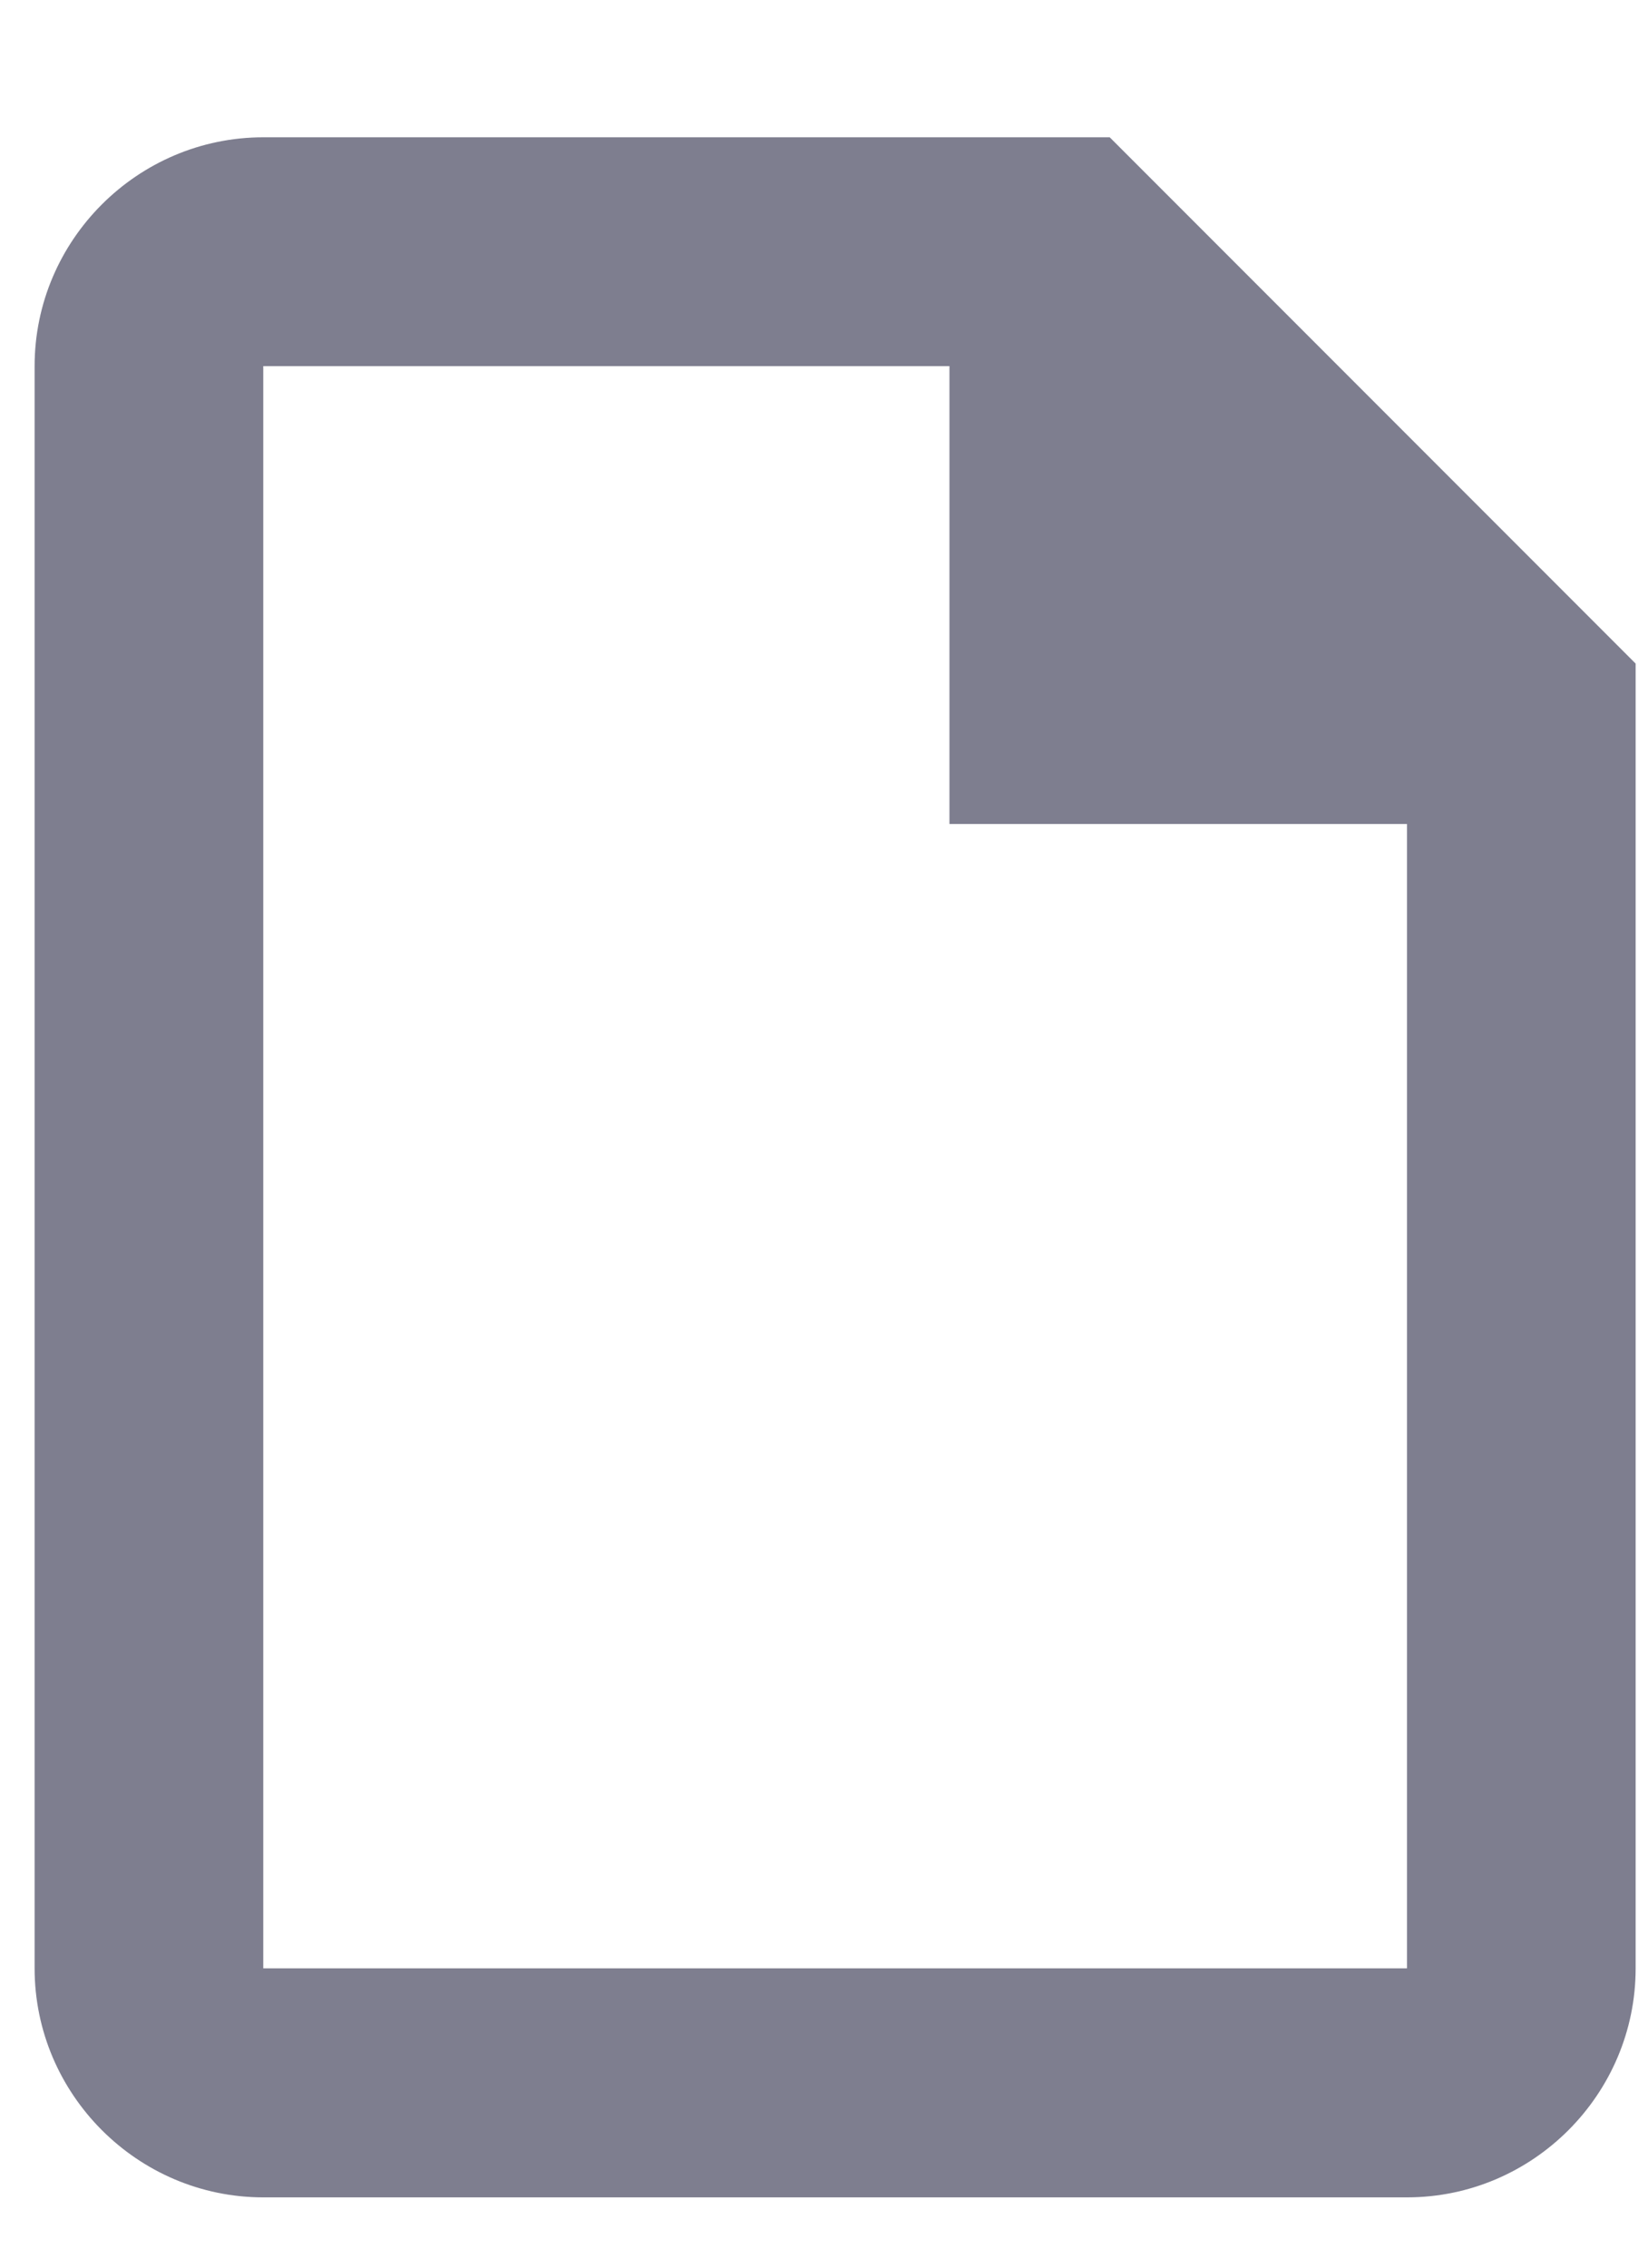 <svg width="8" height="11" viewBox="0 0 8 11" fill="none" xmlns="http://www.w3.org/2000/svg">
<path d="M1.278 0.666C0.668 0.666 0.168 1.165 0.168 1.776V9.548C0.168 10.159 0.668 10.659 1.278 10.659H6.83C7.441 10.659 7.94 10.159 7.94 9.548V3.219L5.387 0.666H1.278ZM6.83 9.548H1.278V1.776H4.609V3.997H6.83V9.548Z" fill="#7E7E8F"/>
</svg>
